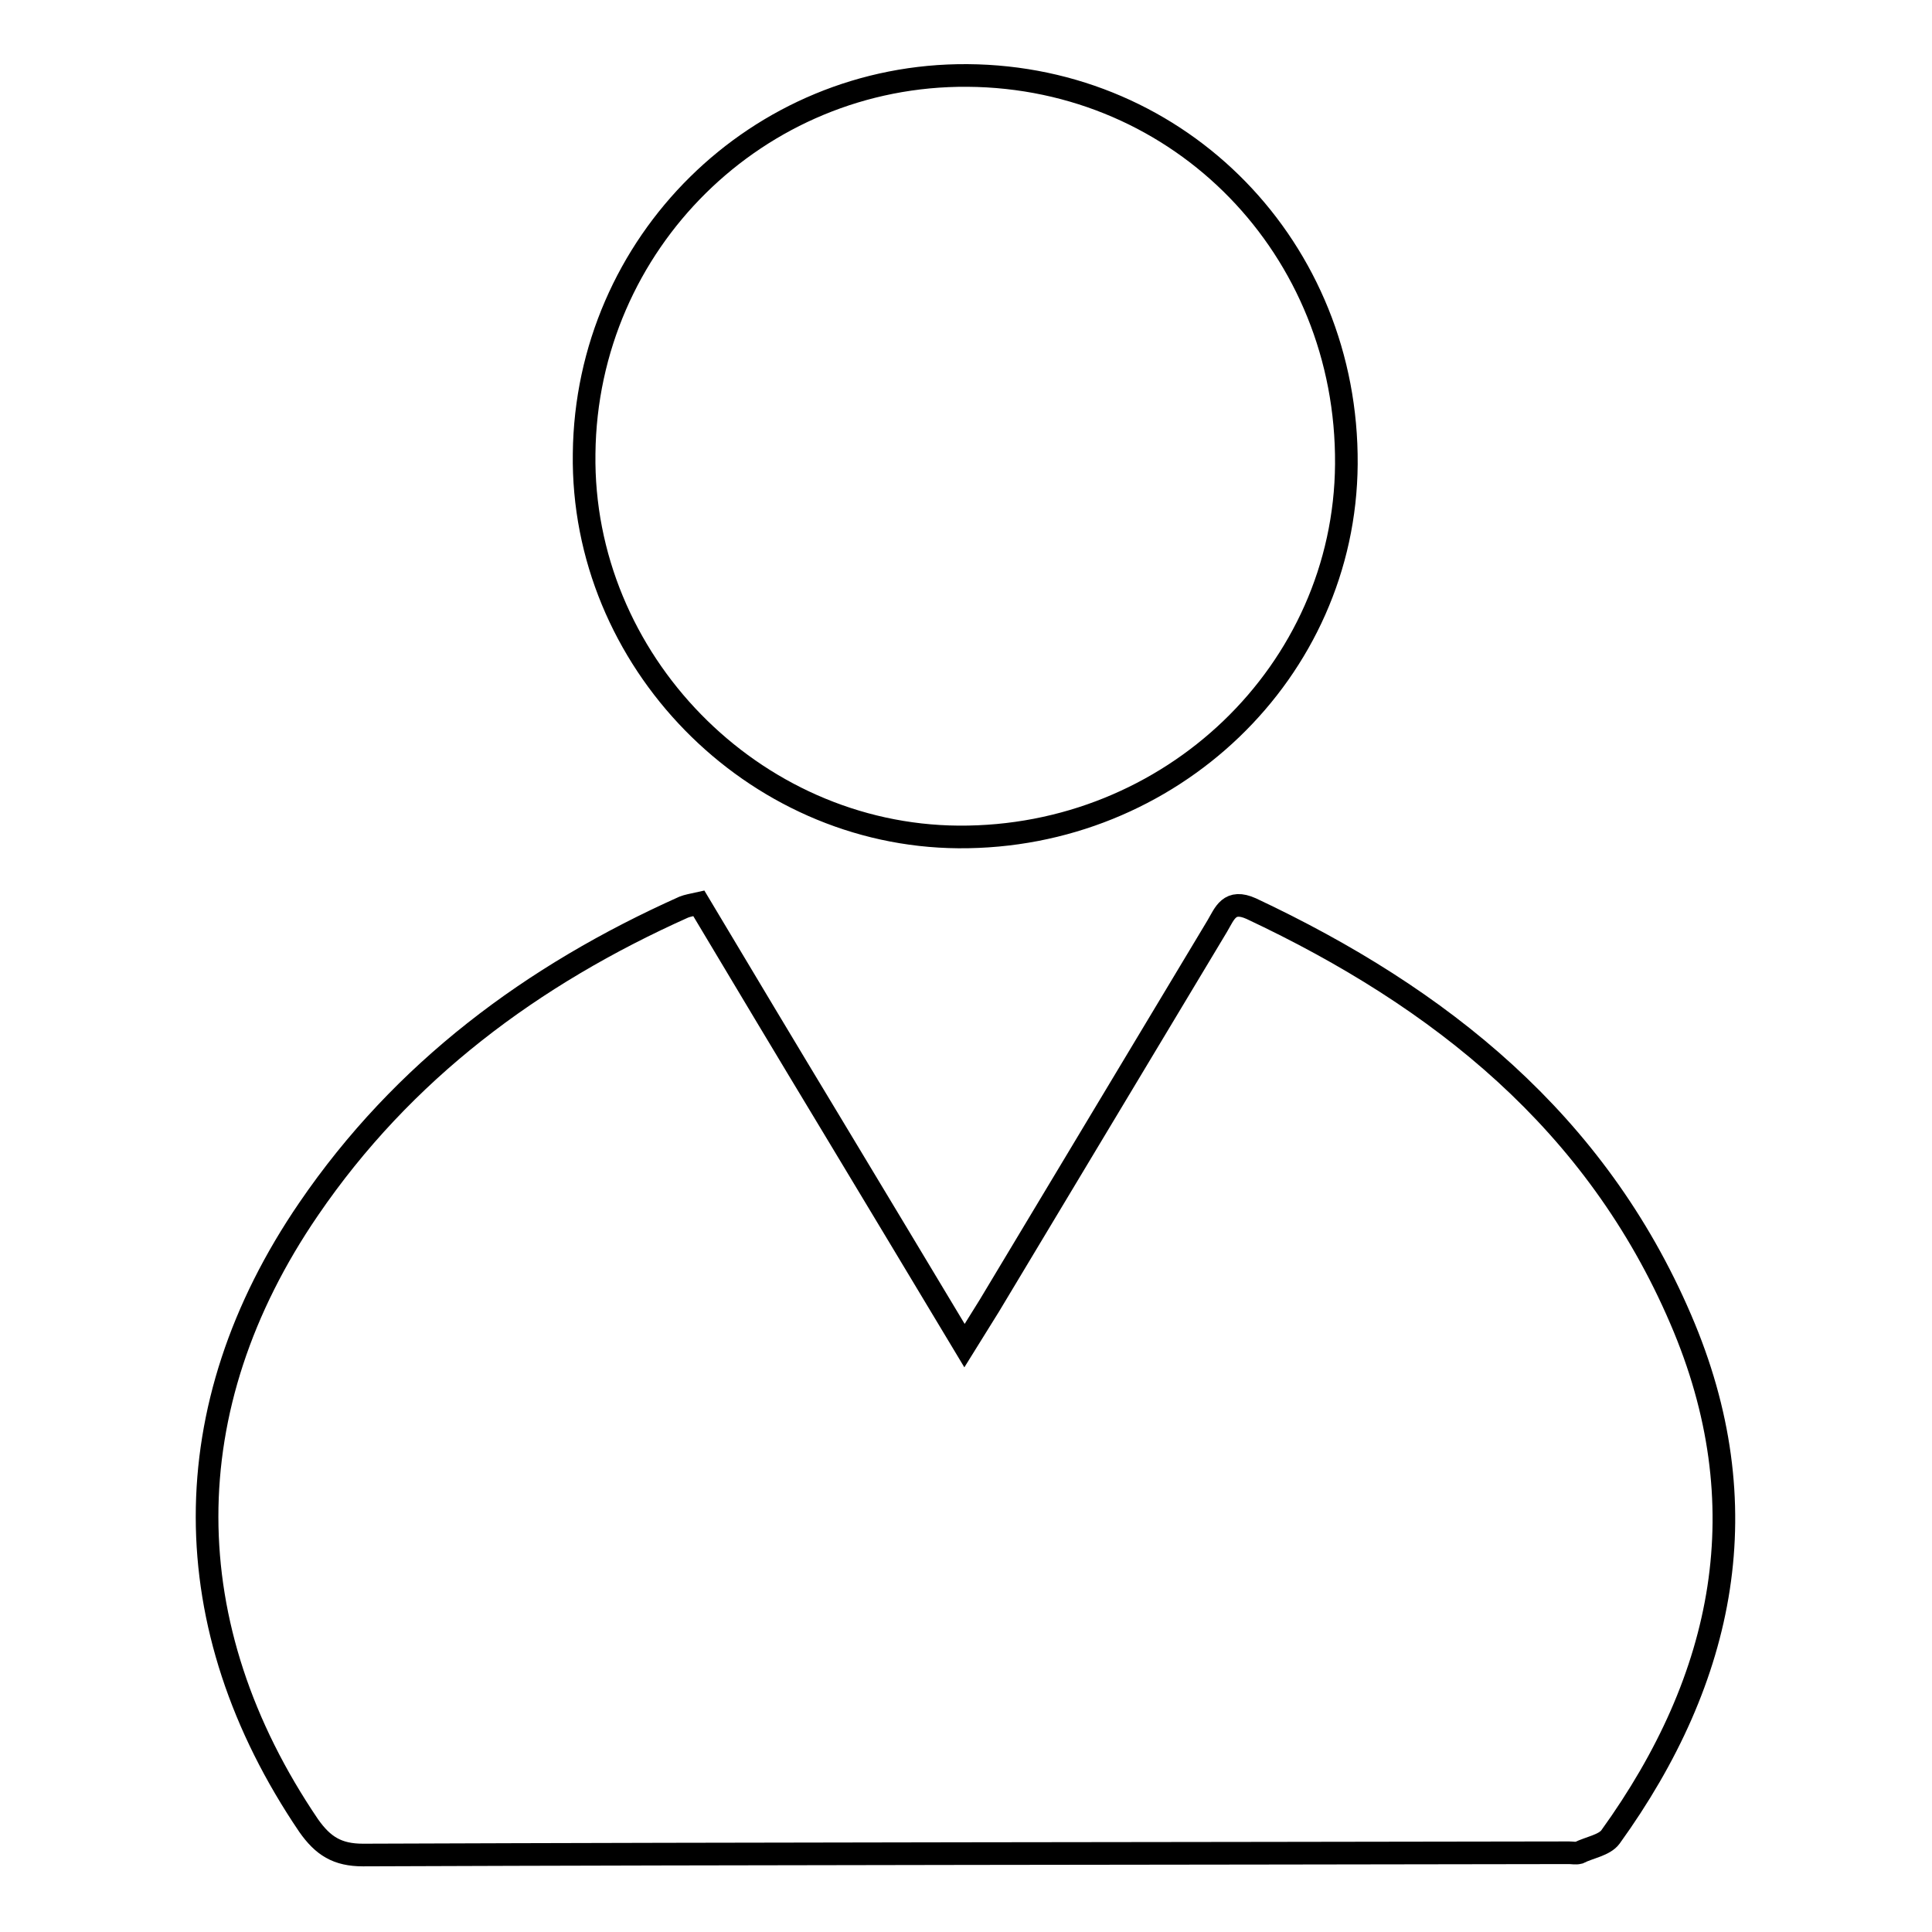 <?xml version="1.0" encoding="utf-8"?>
<!-- Svg Vector Icons : http://www.onlinewebfonts.com/icon -->
<!DOCTYPE svg PUBLIC "-//W3C//DTD SVG 1.1//EN" "http://www.w3.org/Graphics/SVG/1.1/DTD/svg11.dtd">
<svg version="1.1" xmlns="http://www.w3.org/2000/svg" xmlns:xlink="http://www.w3.org/1999/xlink" x="0px" y="0px" viewBox="0 0 256 256" enable-background="new 0 0 256 256" xml:space="preserve">
<g><g><path stroke-width="3" fill-opacity="0" stroke="#000000"  d="M222.7,174.8c-11.2-26.1-31.8-42.6-56.9-54.4c-2.9-1.3-3.5,0.6-4.5,2.3c-10.1,16.8-20.1,33.5-30.2,50.3c-1,1.6-2,3.2-3.3,5.3c-6.2-10.3-12-20-17.8-29.6c-5.8-9.6-11.6-19.3-17.4-29c-0.9,0.2-1.5,0.3-2,0.5c-20.1,9-37.2,21.7-49.7,40c-18,26.3-17.9,55.3,0,81.7c1.9,2.7,3.8,3.9,7.2,3.9c53.2-0.2,106.5-0.2,159.8-0.3c0.4,0,0.9,0.1,1.3,0c1.4-0.7,3.4-1,4.2-2.1C228.6,222.3,233.3,199.4,222.7,174.8z M127,110.9c28.1,0.2,51.2-21.9,51.4-49.4c0.2-28.5-21.9-51.3-50.2-51.5c-27.8-0.2-50.5,22.2-50.8,50.1C77,87.5,99.7,110.7,127,110.9z"/></g></g>
</svg>